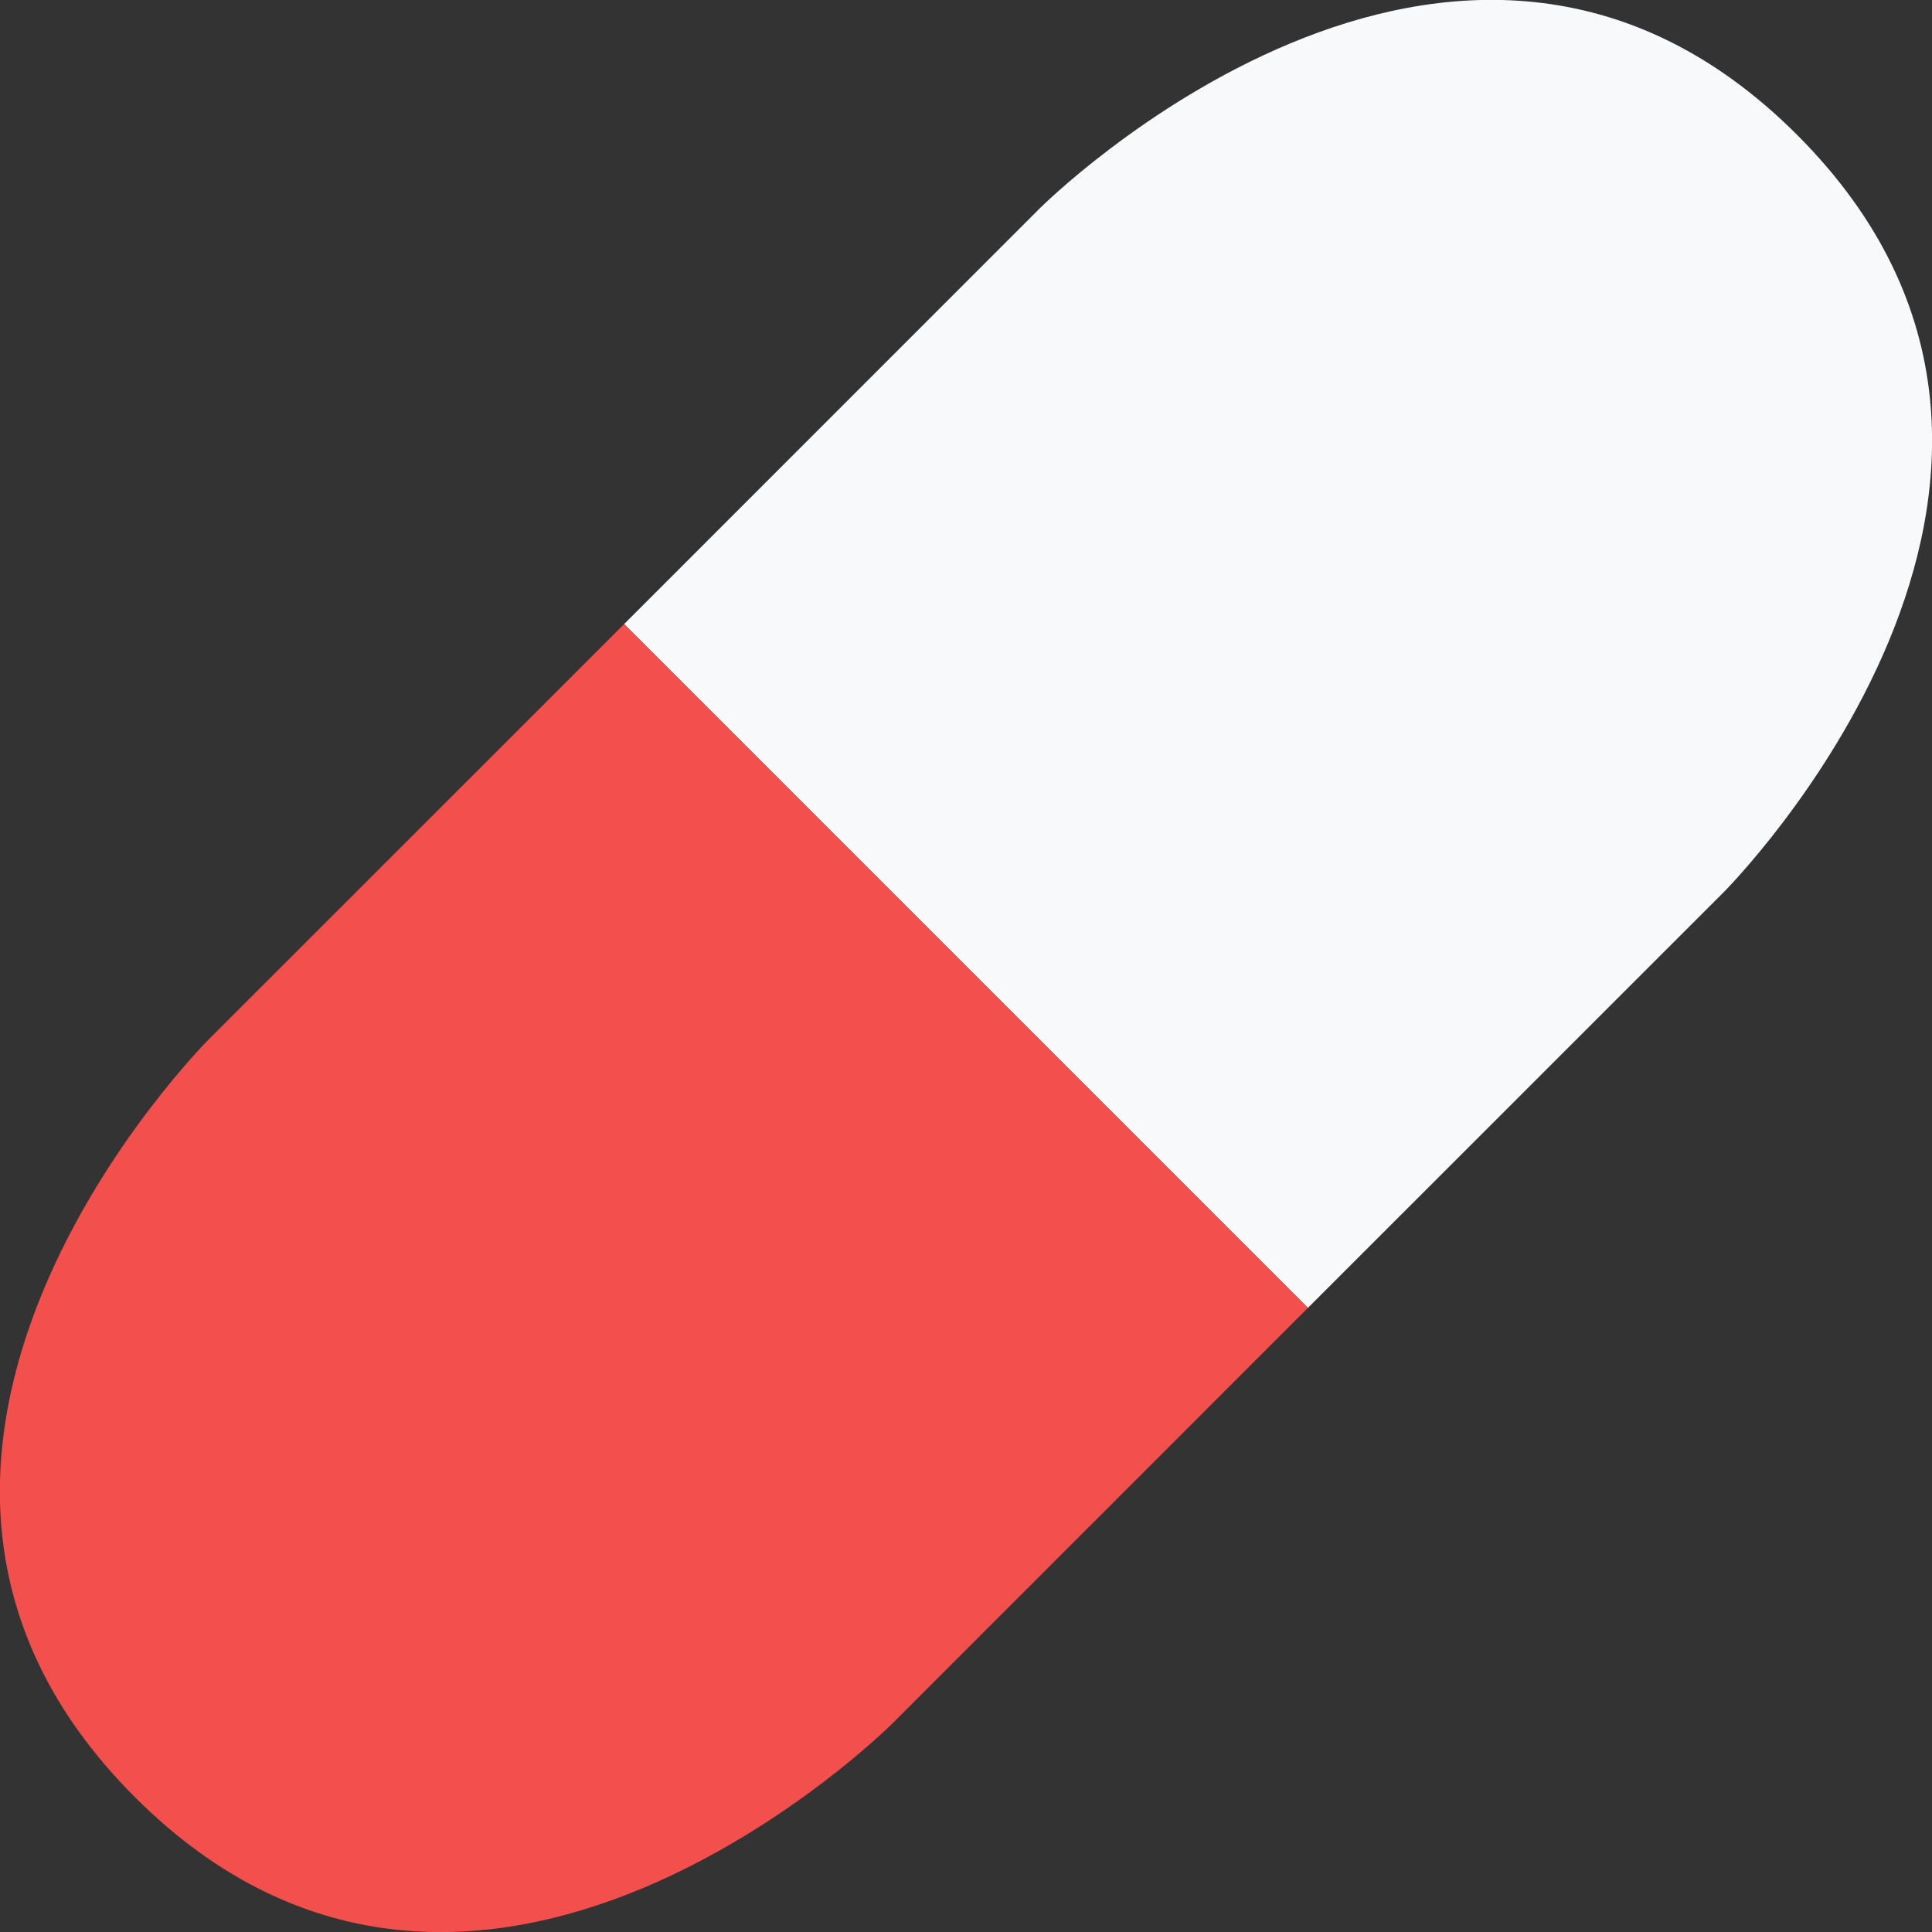 <svg xmlns="http://www.w3.org/2000/svg" viewBox="0 0 958.98 958.98"><rect x="0" y="0" width="958.98" height="958.98" fill="#333333" stroke="none"/><title>rpill45</title><path d="M649.71,649.71,856,443.46s206.25-206.25,36.54-376-376,36.54-376,36.54L310.29,310.29Z" transform="translate(-0.51 -0.51)" fill="#f8f9fa"/><path d="M649.71,649.71,443.46,856s-206.25,206.25-376,36.54,36.54-376,36.54-376L310.29,310.29Z" transform="translate(-0.51 -0.51)" fill="#f34f4c"/></svg>